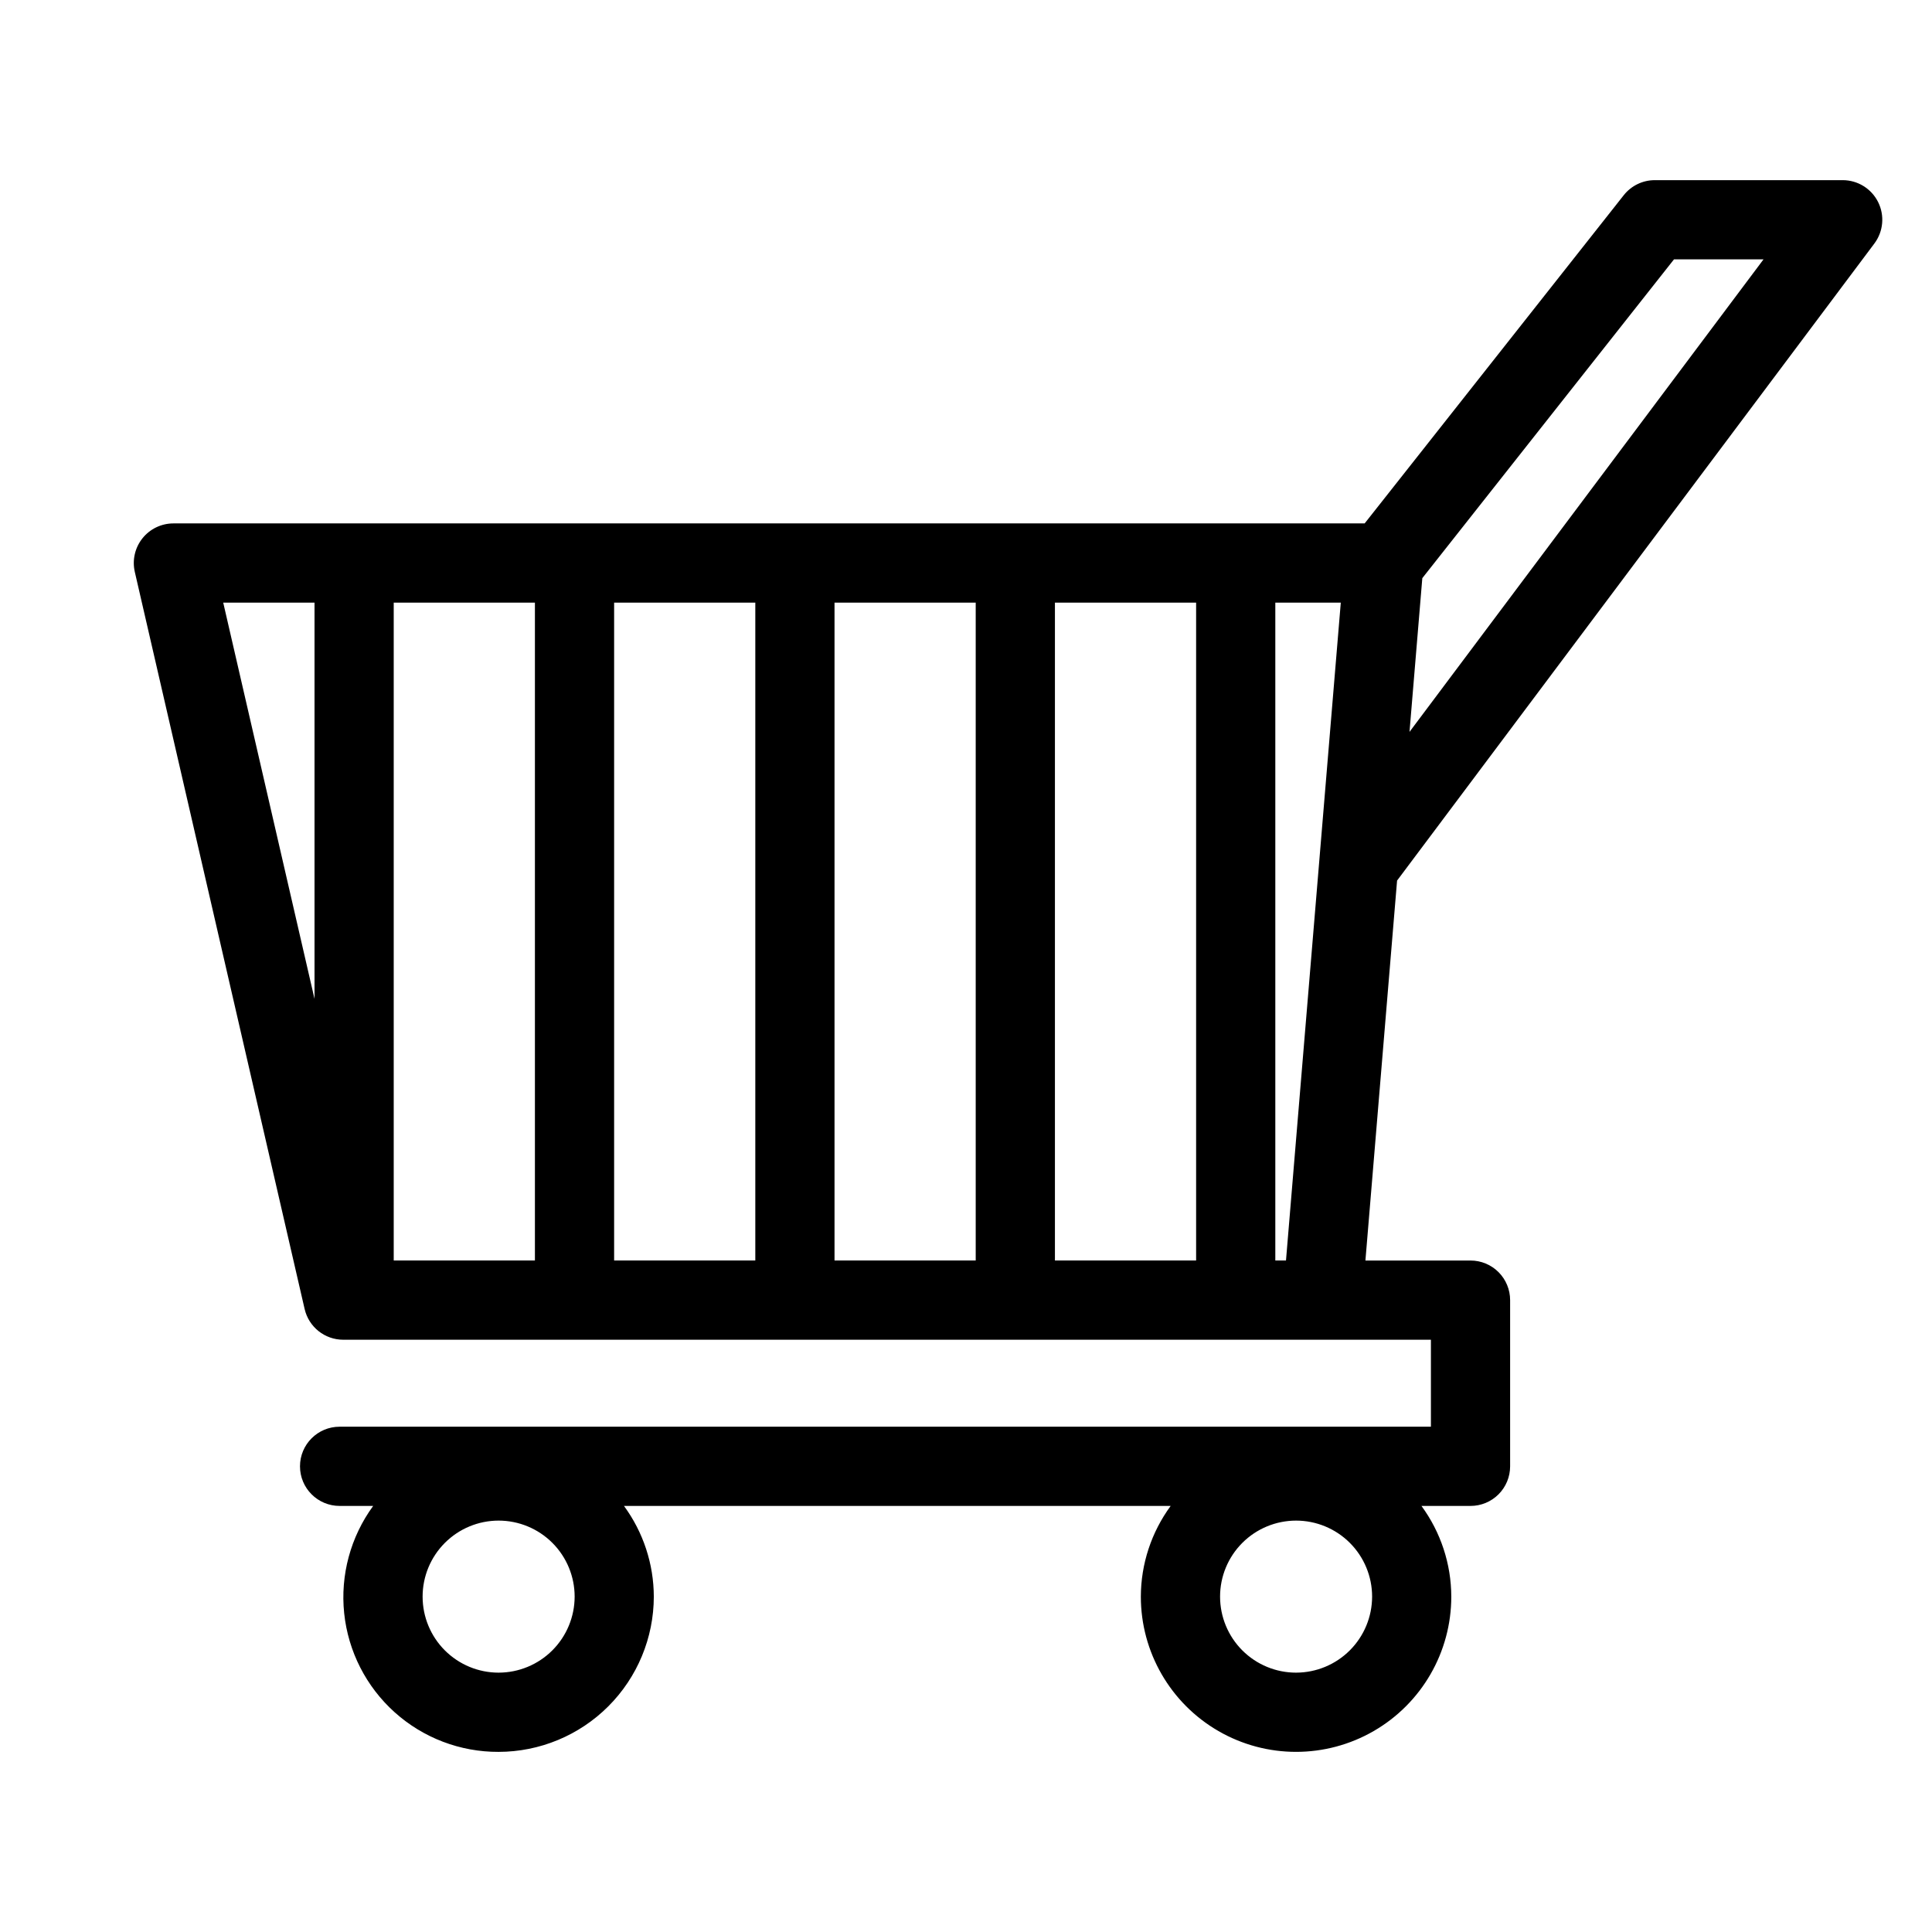<?xml version="1.0" encoding="UTF-8"?>
<!-- Uploaded to: SVG Repo, www.svgrepo.com, Generator: SVG Repo Mixer Tools -->
<svg fill="#000000" width="800px" height="800px" version="1.1" viewBox="144 144 512 512" xmlns="http://www.w3.org/2000/svg">
 <path d="m640.73 208.53c2.383-3.18 2.766-7.434 0.988-10.988-1.777-3.555-5.414-5.801-9.387-5.801h-49.789c-3.215 0-6.25 1.473-8.238 3.996l-68.656 86.973h-315.69c-3.199 0-6.223 1.457-8.215 3.961-1.992 2.504-2.734 5.777-2.016 8.895l45.004 195.34v-0.004c1.098 4.766 5.34 8.141 10.227 8.141h288.25v23.051h-289.21c-5.797 0-10.496 4.699-10.496 10.496s4.699 10.496 10.496 10.496h8.898c-5.996 8.203-8.734 18.34-7.684 28.445 1.055 10.105 5.824 19.457 13.383 26.246 7.559 6.789 17.371 10.527 27.531 10.488 10.906-0.012 21.363-4.352 29.078-12.066 7.711-7.711 12.051-18.168 12.062-29.074-0.02-8.648-2.789-17.066-7.906-24.039h144.88c-5.117 6.973-7.887 15.391-7.906 24.039 0 14.695 7.84 28.273 20.57 35.625 12.727 7.348 28.406 7.348 41.133 0 12.73-7.352 20.57-20.93 20.57-35.625-0.02-8.648-2.789-17.066-7.906-24.039h13c2.785 0.004 5.453-1.102 7.422-3.07s3.074-4.641 3.074-7.426v-44.043c0-2.785-1.105-5.453-3.074-7.422s-4.637-3.074-7.422-3.074h-27.852l8.391-100.69zm-364.59 378.74c-5.344 0-10.465-2.121-14.246-5.898-3.777-3.777-5.898-8.902-5.898-14.246-0.004-5.344 2.121-10.465 5.898-14.246 3.777-3.777 8.898-5.902 14.242-5.902s10.469 2.121 14.246 5.898c3.781 3.777 5.902 8.902 5.906 14.242-0.008 5.344-2.129 10.465-5.906 14.242-3.777 3.781-8.898 5.906-14.242 5.91zm211.34 0h0.004c-5.344 0.004-10.469-2.117-14.25-5.894-3.777-3.777-5.902-8.902-5.902-14.246-0.004-5.344 2.117-10.469 5.894-14.246 3.777-3.781 8.902-5.902 14.246-5.906 5.344 0 10.469 2.121 14.246 5.898 3.781 3.777 5.902 8.902 5.906 14.242-0.008 5.344-2.129 10.465-5.906 14.242-3.773 3.777-8.895 5.902-14.234 5.91zm100.15-374.54h23.723l-93.82 125.23 3.394-40.742zm-102.83 265.31h-2.828v-174.34h17.352zm-236.46-174.34h37.418v174.34h-37.418zm58.41 0h37.414v174.34h-37.414zm58.406 0h37.418v174.34h-37.418zm58.41 0h37.418v174.34h-37.418zm-220.41 0h24.195v105.01z"/>
</svg>